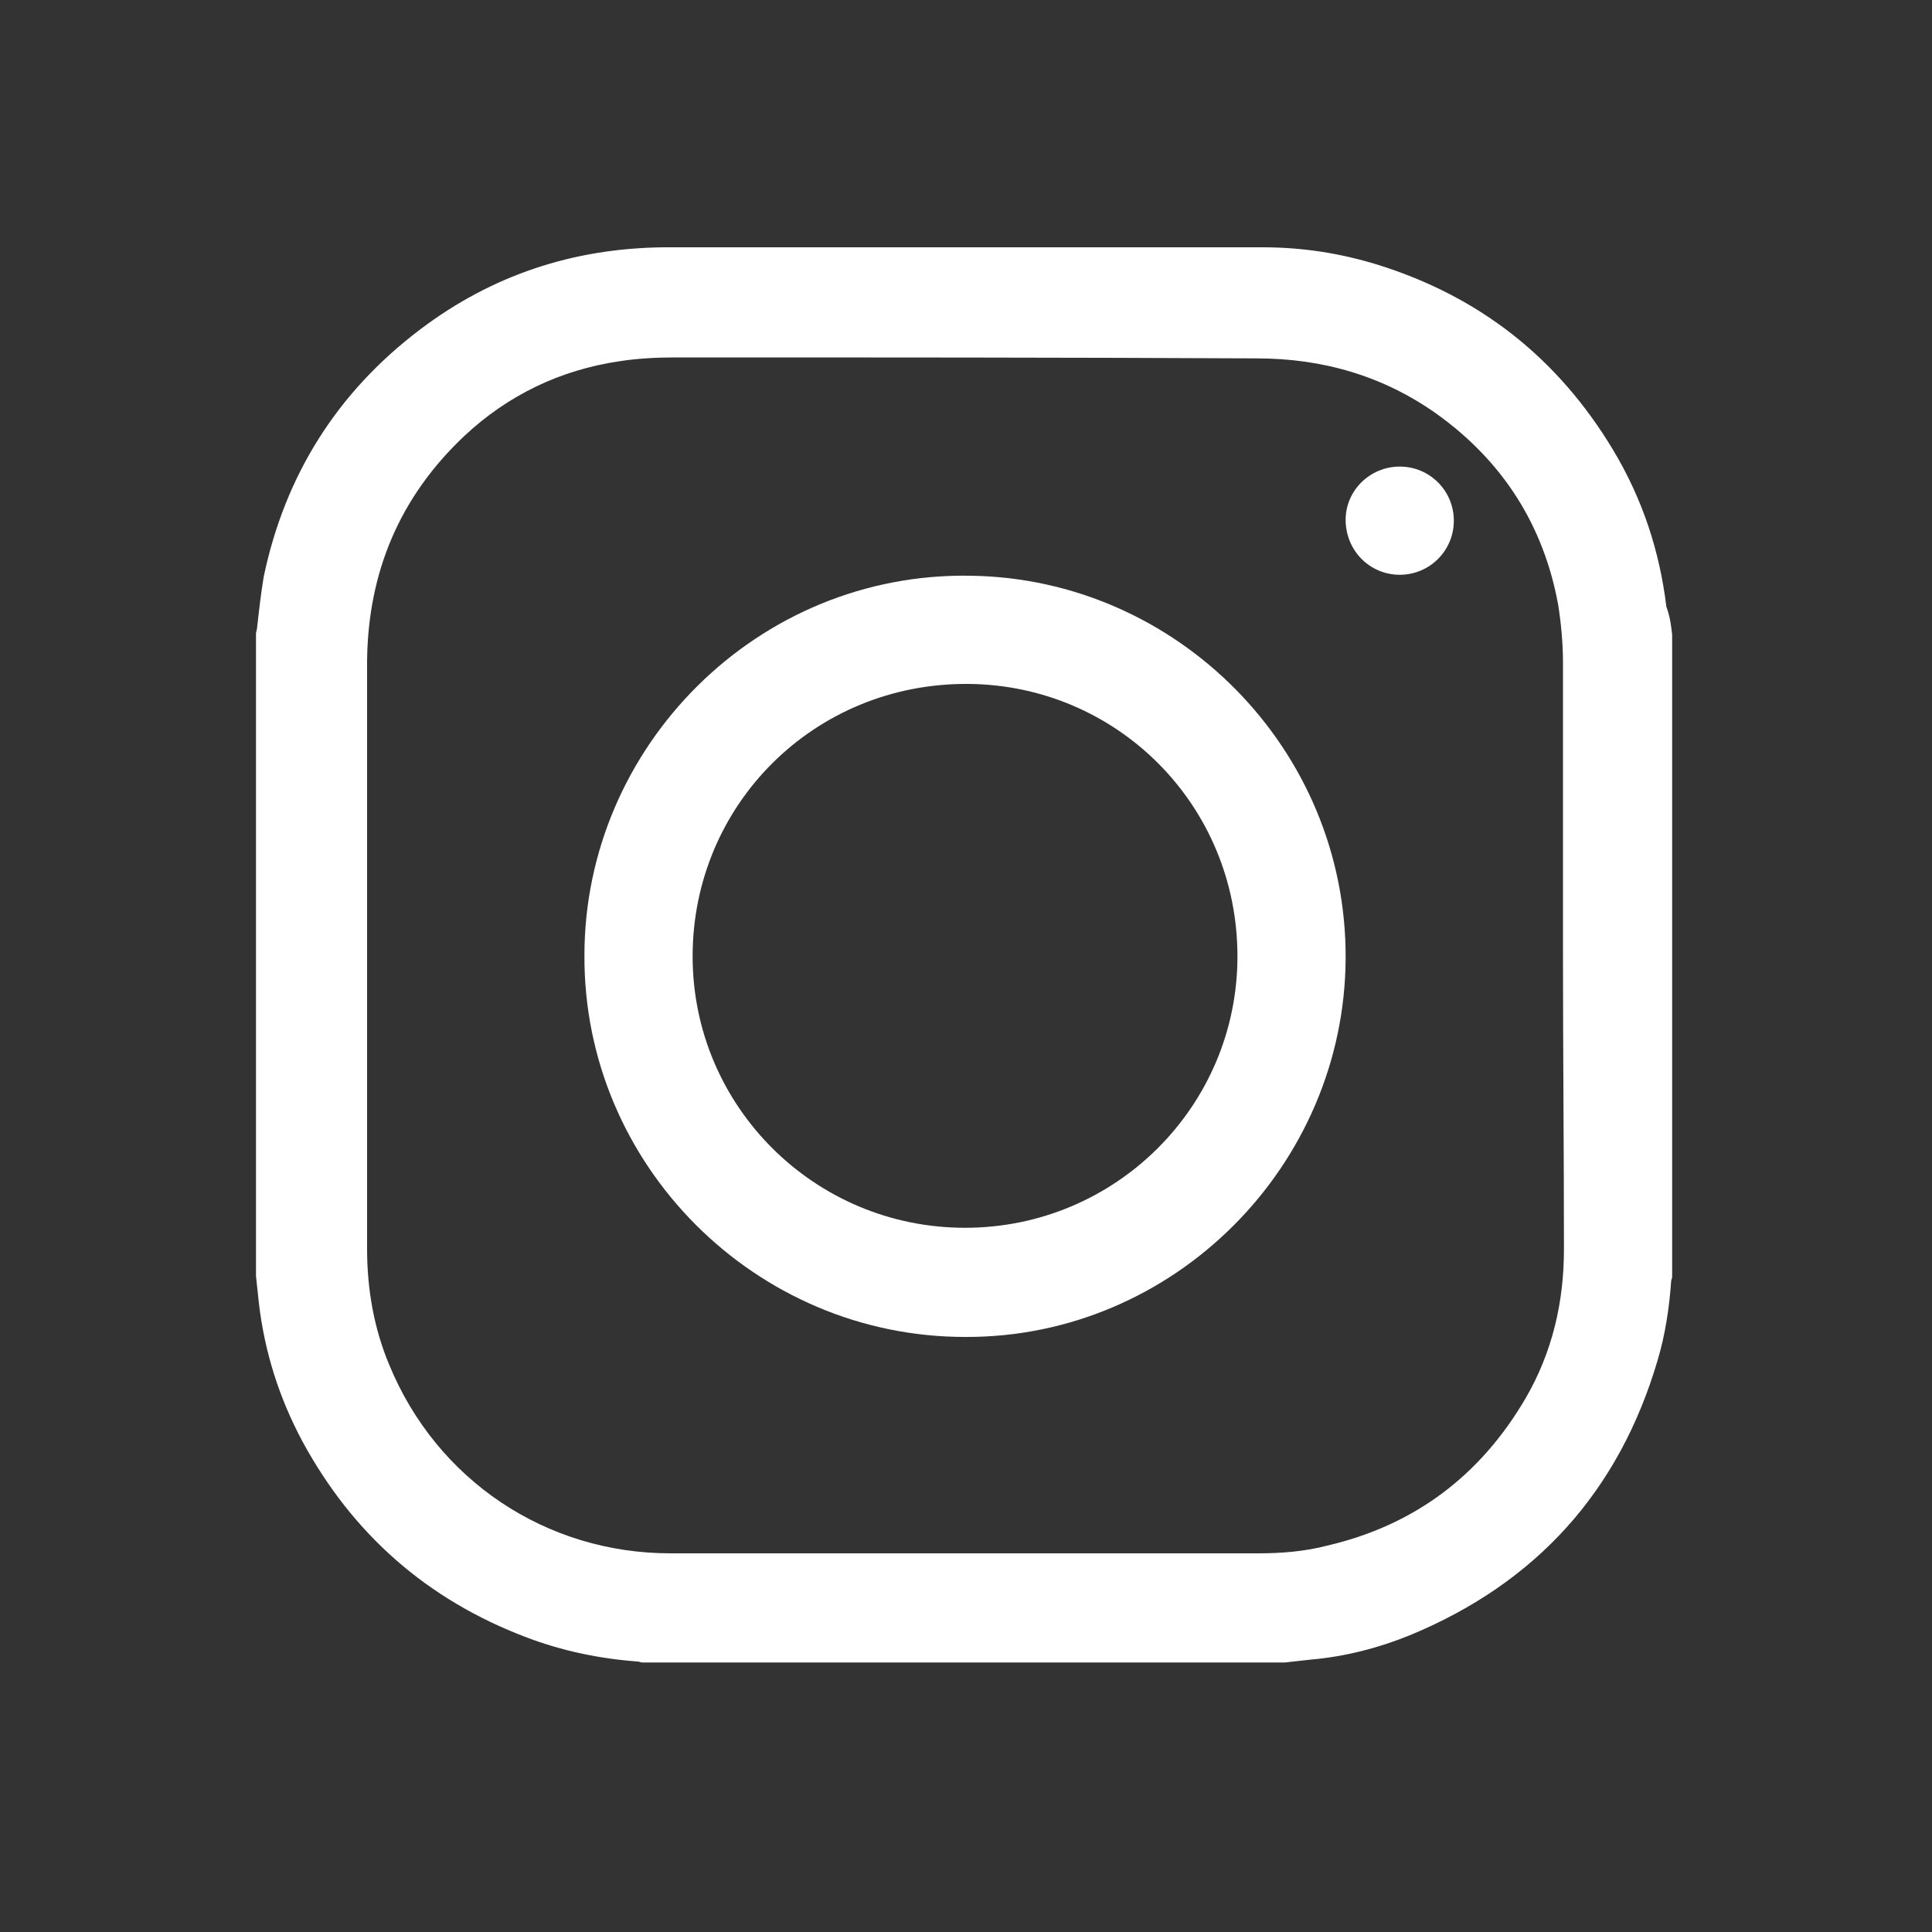 <?xml version="1.0" encoding="utf-8"?>
<!-- Generator: Adobe Illustrator 22.1.0, SVG Export Plug-In . SVG Version: 6.00 Build 0)  -->
<svg version="1.1" id="Layer_1" xmlns="http://www.w3.org/2000/svg" xmlns:xlink="http://www.w3.org/1999/xlink" x="0px" y="0px"
	 viewBox="0 0 200 200" style="enable-background:new 0 0 200 200;" xml:space="preserve">
<rect x="0" y="0" width="200" height="200" fill="#333333" stroke="none"/>
<style type="text/css">
	.st0{fill:#FFFFFF;}
</style>
<g id="_x31_Yh3eR.tif_7_">
	<g>
		<path class="st0" d="M173.1,65.7c0,22.2,0,44.3,0,66.5c0,0.1-0.1,0.3-0.1,0.4c-0.2,2.8-0.6,5.5-1.4,8.2
			c-4,13.6-12.6,23.1-25.7,28.5c-3.2,1.3-6.7,2.2-10.2,2.5c-0.9,0.1-1.8,0.2-2.7,0.3c-22.2,0-44.3,0-66.5,0c-0.2,0-0.3-0.1-0.5-0.1
			c-4-0.3-7.8-1.1-11.5-2.5c-10.3-3.9-18-10.7-23.2-20.3c-2.4-4.5-3.9-9.2-4.5-14.3c-0.1-0.9-0.2-1.9-0.3-2.8c0-22.2,0-44.3,0-66.5
			c0-0.2,0.1-0.4,0.1-0.5c0.2-1.8,0.4-3.6,0.7-5.4c2.2-10.5,7.6-19.1,16.2-25.6c7.4-5.6,15.8-8.4,25.2-8.5c20.7,0,41.3,0,62,0
			c4.1,0,8,0.6,11.9,1.8c10.6,3.3,18.7,9.7,24.4,19.2c3,5,4.8,10.4,5.5,16.2C172.9,63.9,173,64.8,173.1,65.7z M161.8,99
			c0-10.1,0-20.3,0-30.4c0-2-0.2-4.1-0.5-6c-1.5-8.2-5.7-14.8-12.5-19.7c-5.6-4-11.9-5.8-18.7-5.8C110,37,90,37,69.9,37
			c-1.9,0-3.9,0.1-5.8,0.4c-6.1,0.9-11.5,3.5-16,7.7c-6.7,6.3-10,14.1-10.1,23.3c0,3.5,0,7.1,0,10.6c0,16.8,0,33.6,0,50.3
			c0,4.1,0.7,8.2,2.3,12c4.9,11.9,16.2,19.5,29.1,19.5c20.3,0,40.6,0,60.9,0c2.4,0,4.8-0.2,7.1-0.8c9-2.1,15.8-7.2,20.5-15.2
			c2.8-4.8,4-10,4-15.5C161.9,119.3,161.8,109.1,161.8,99z"/>
		<path class="st0" d="M99.9,138.4c-21.7,0-39.5-17.8-39.4-39.5c0-21.6,17.9-39.7,40-39.3c21.3,0.3,38.9,17.9,38.8,39.6
			C139.2,120.7,121.5,138.5,99.9,138.4z M99.9,127.1c15.6,0,28.2-12.6,28.2-28.1c0-15.7-12.5-28.1-27.9-28.2
			C84.3,70.7,71.7,83.3,71.7,99C71.7,114.5,84.3,127.1,99.9,127.1z"/>
		<path class="st0" d="M144.9,48.3c3.1,0,5.6,2.5,5.6,5.6s-2.5,5.6-5.6,5.6s-5.6-2.5-5.6-5.7C139.3,50.8,141.8,48.3,144.9,48.3z"/>
	</g>
</g>
</svg>
